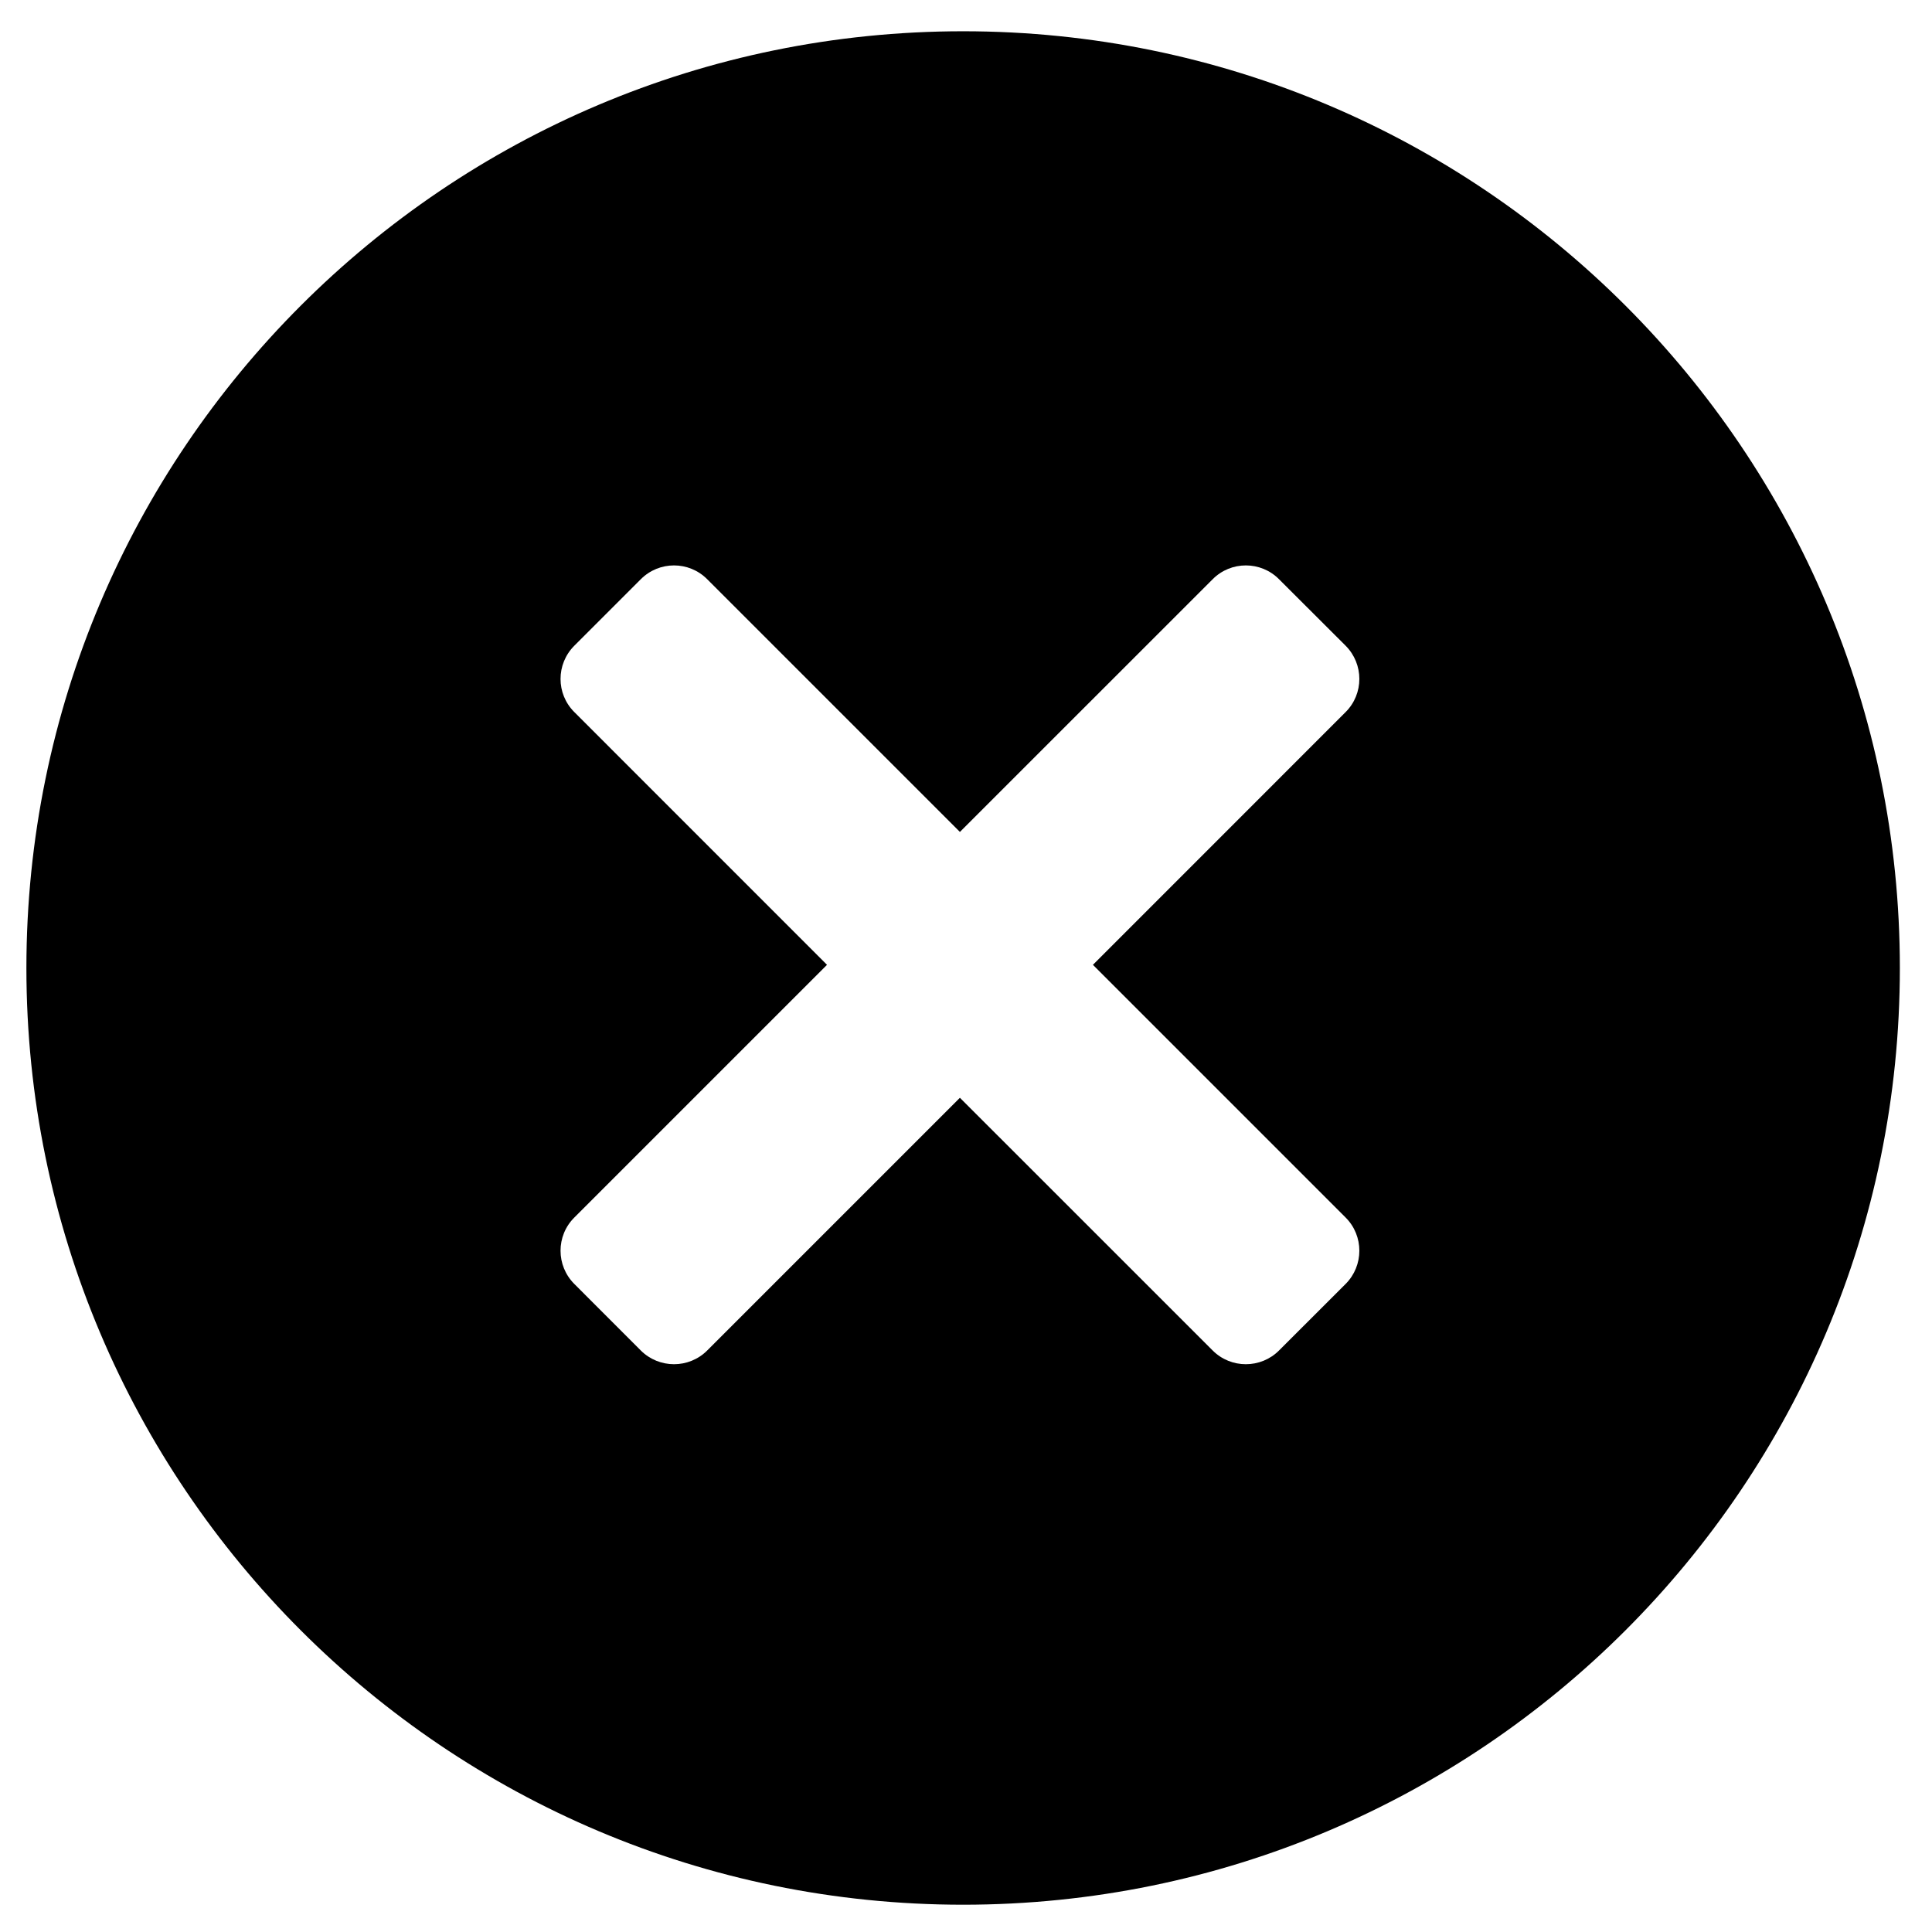 <svg id="closeFill" height="33" viewBox="0 0 33 33" width="33" xmlns="http://www.w3.org/2000/svg"><path d="m22.984 20.796c.313.312.313.822 0 1.135l-1.137 1.136c-.312.313-.822.313-1.134 0l-4.317-4.316-4.316 4.316c-.313.313-.821.313-1.135 0l-1.135-1.136c-.314-.313-.314-.823 0-1.135l4.316-4.316-4.316-4.317c-.314-.312-.314-.82 0-1.134l1.135-1.135c.314-.315.822-.315 1.135 0l4.316 4.316 4.317-4.316c.312-.315.822-.315 1.134 0l1.137 1.135c.313.314.313.822 0 1.134l-4.316 4.317zm-6.533-20.262c-8.836 0-16 7.164-16 16s7.164 16 16 16 16-7.164 16-16-7.164-16-16-16z" fill-rule="evenodd"/></svg>